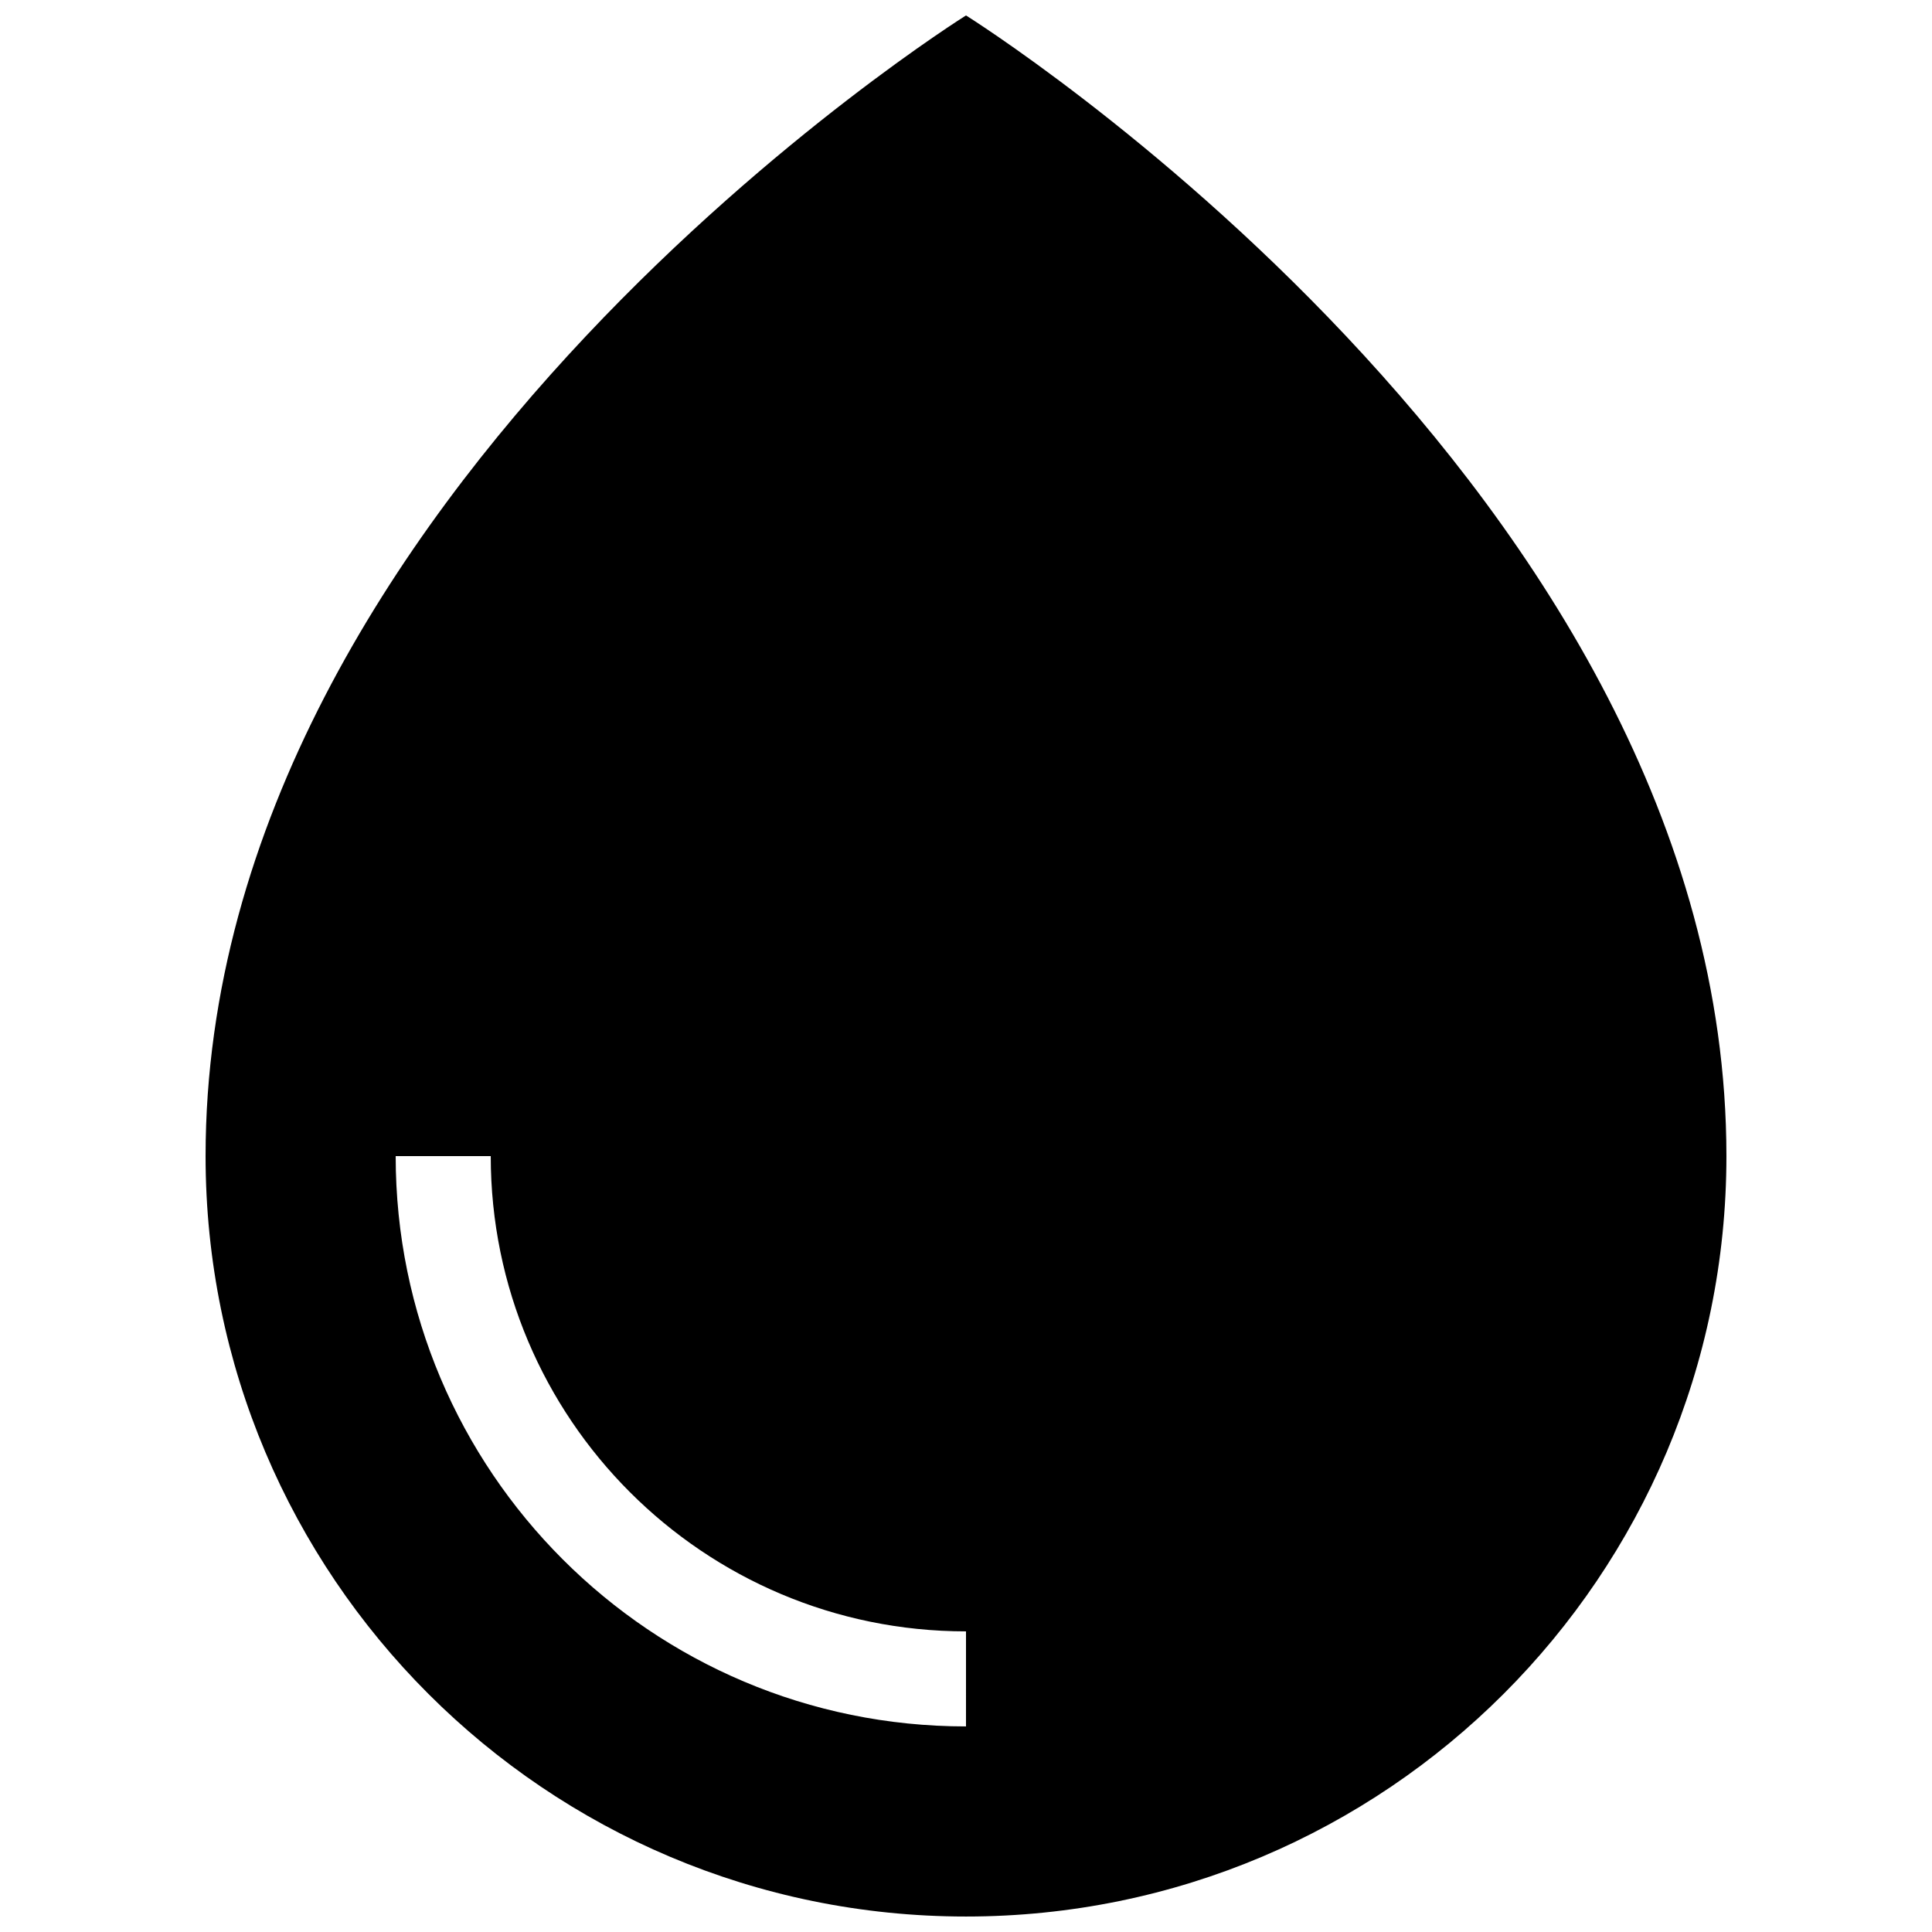 <?xml version="1.0" encoding="UTF-8"?>
<!-- Uploaded to: SVG Repo, www.svgrepo.com, Generator: SVG Repo Mixer Tools -->
<svg width="800px" height="800px" version="1.1" viewBox="144 144 512 512" xmlns="http://www.w3.org/2000/svg">
 <defs>
  <clipPath id="a">
   <path d="m198 148.09h404v503.81h-404z"/>
  </clipPath>
 </defs>
 <g clip-path="url(#a)">
  <path d="m400 148.09s-201.52 125.95-201.52 302.29c0 111.3 90.23 201.52 201.52 201.52 111.29 0 201.52-90.219 201.52-201.52-0.004-176.33-201.52-302.29-201.52-302.29zm0 453.43c-83.465 0-151.14-67.676-151.14-151.14h25.191c0 69.562 56.383 125.95 125.95 125.95l-0.004 25.191z"/>
 </g>
</svg>